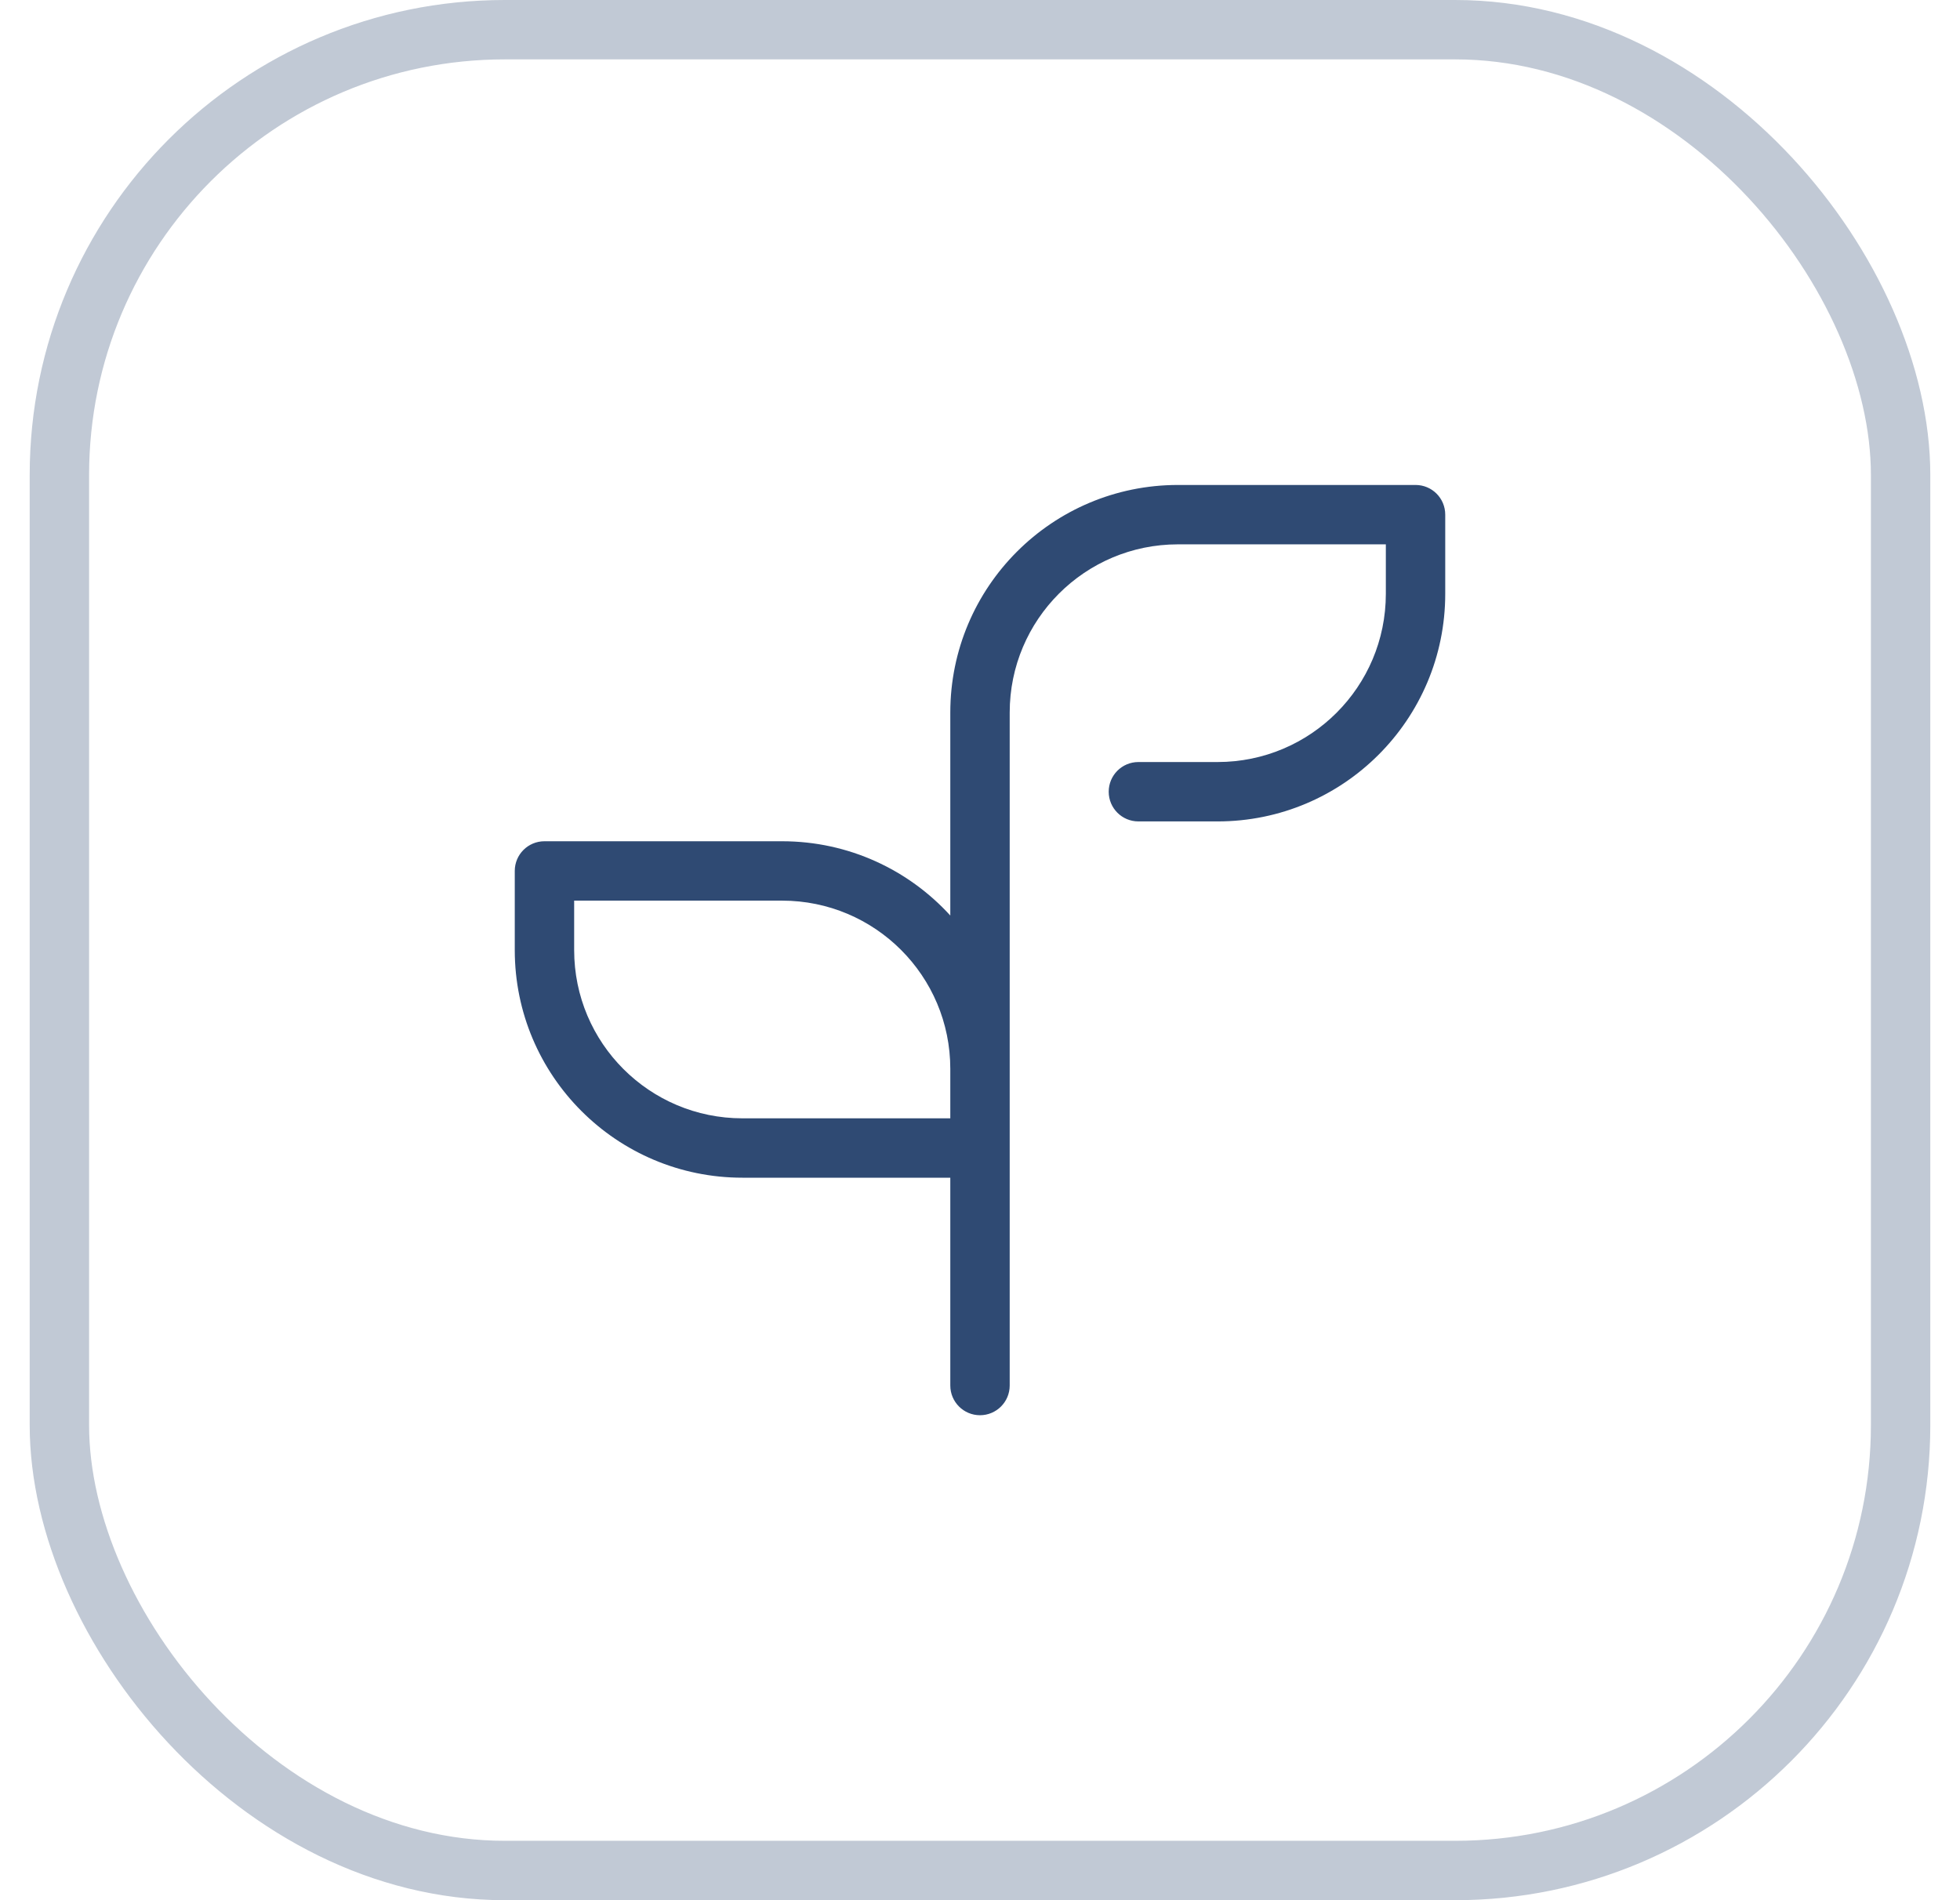 <svg width="33" height="32" viewBox="0 0 33 32" fill="none" xmlns="http://www.w3.org/2000/svg">
<rect opacity="0.3" x="1" y="0.5" width="31" height="31" rx="7.5" stroke="#2F4A73"/>
<path d="M17 12C17 10.435 18.268 9.167 19.833 9.167H23.333V10C23.333 11.565 22.065 12.833 20.5 12.833H19.167C18.89 12.833 18.667 13.057 18.667 13.333C18.667 13.609 18.89 13.833 19.167 13.833H20.5C22.617 13.833 24.333 12.117 24.333 10V8.667C24.333 8.39 24.11 8.167 23.833 8.167H19.833C17.716 8.167 16 9.883 16 12V15.418C15.299 14.649 14.289 14.167 13.167 14.167H9.167C8.891 14.167 8.667 14.39 8.667 14.667V16C8.667 18.117 10.383 19.833 12.5 19.833H16V23.333C16 23.609 16.224 23.833 16.5 23.833C16.776 23.833 17 23.609 17 23.333V12ZM16 18.833H12.5C10.935 18.833 9.667 17.565 9.667 16V15.167H13.167C14.732 15.167 16 16.435 16 18V18.833Z" fill="#2F4A73"/>
</svg>
